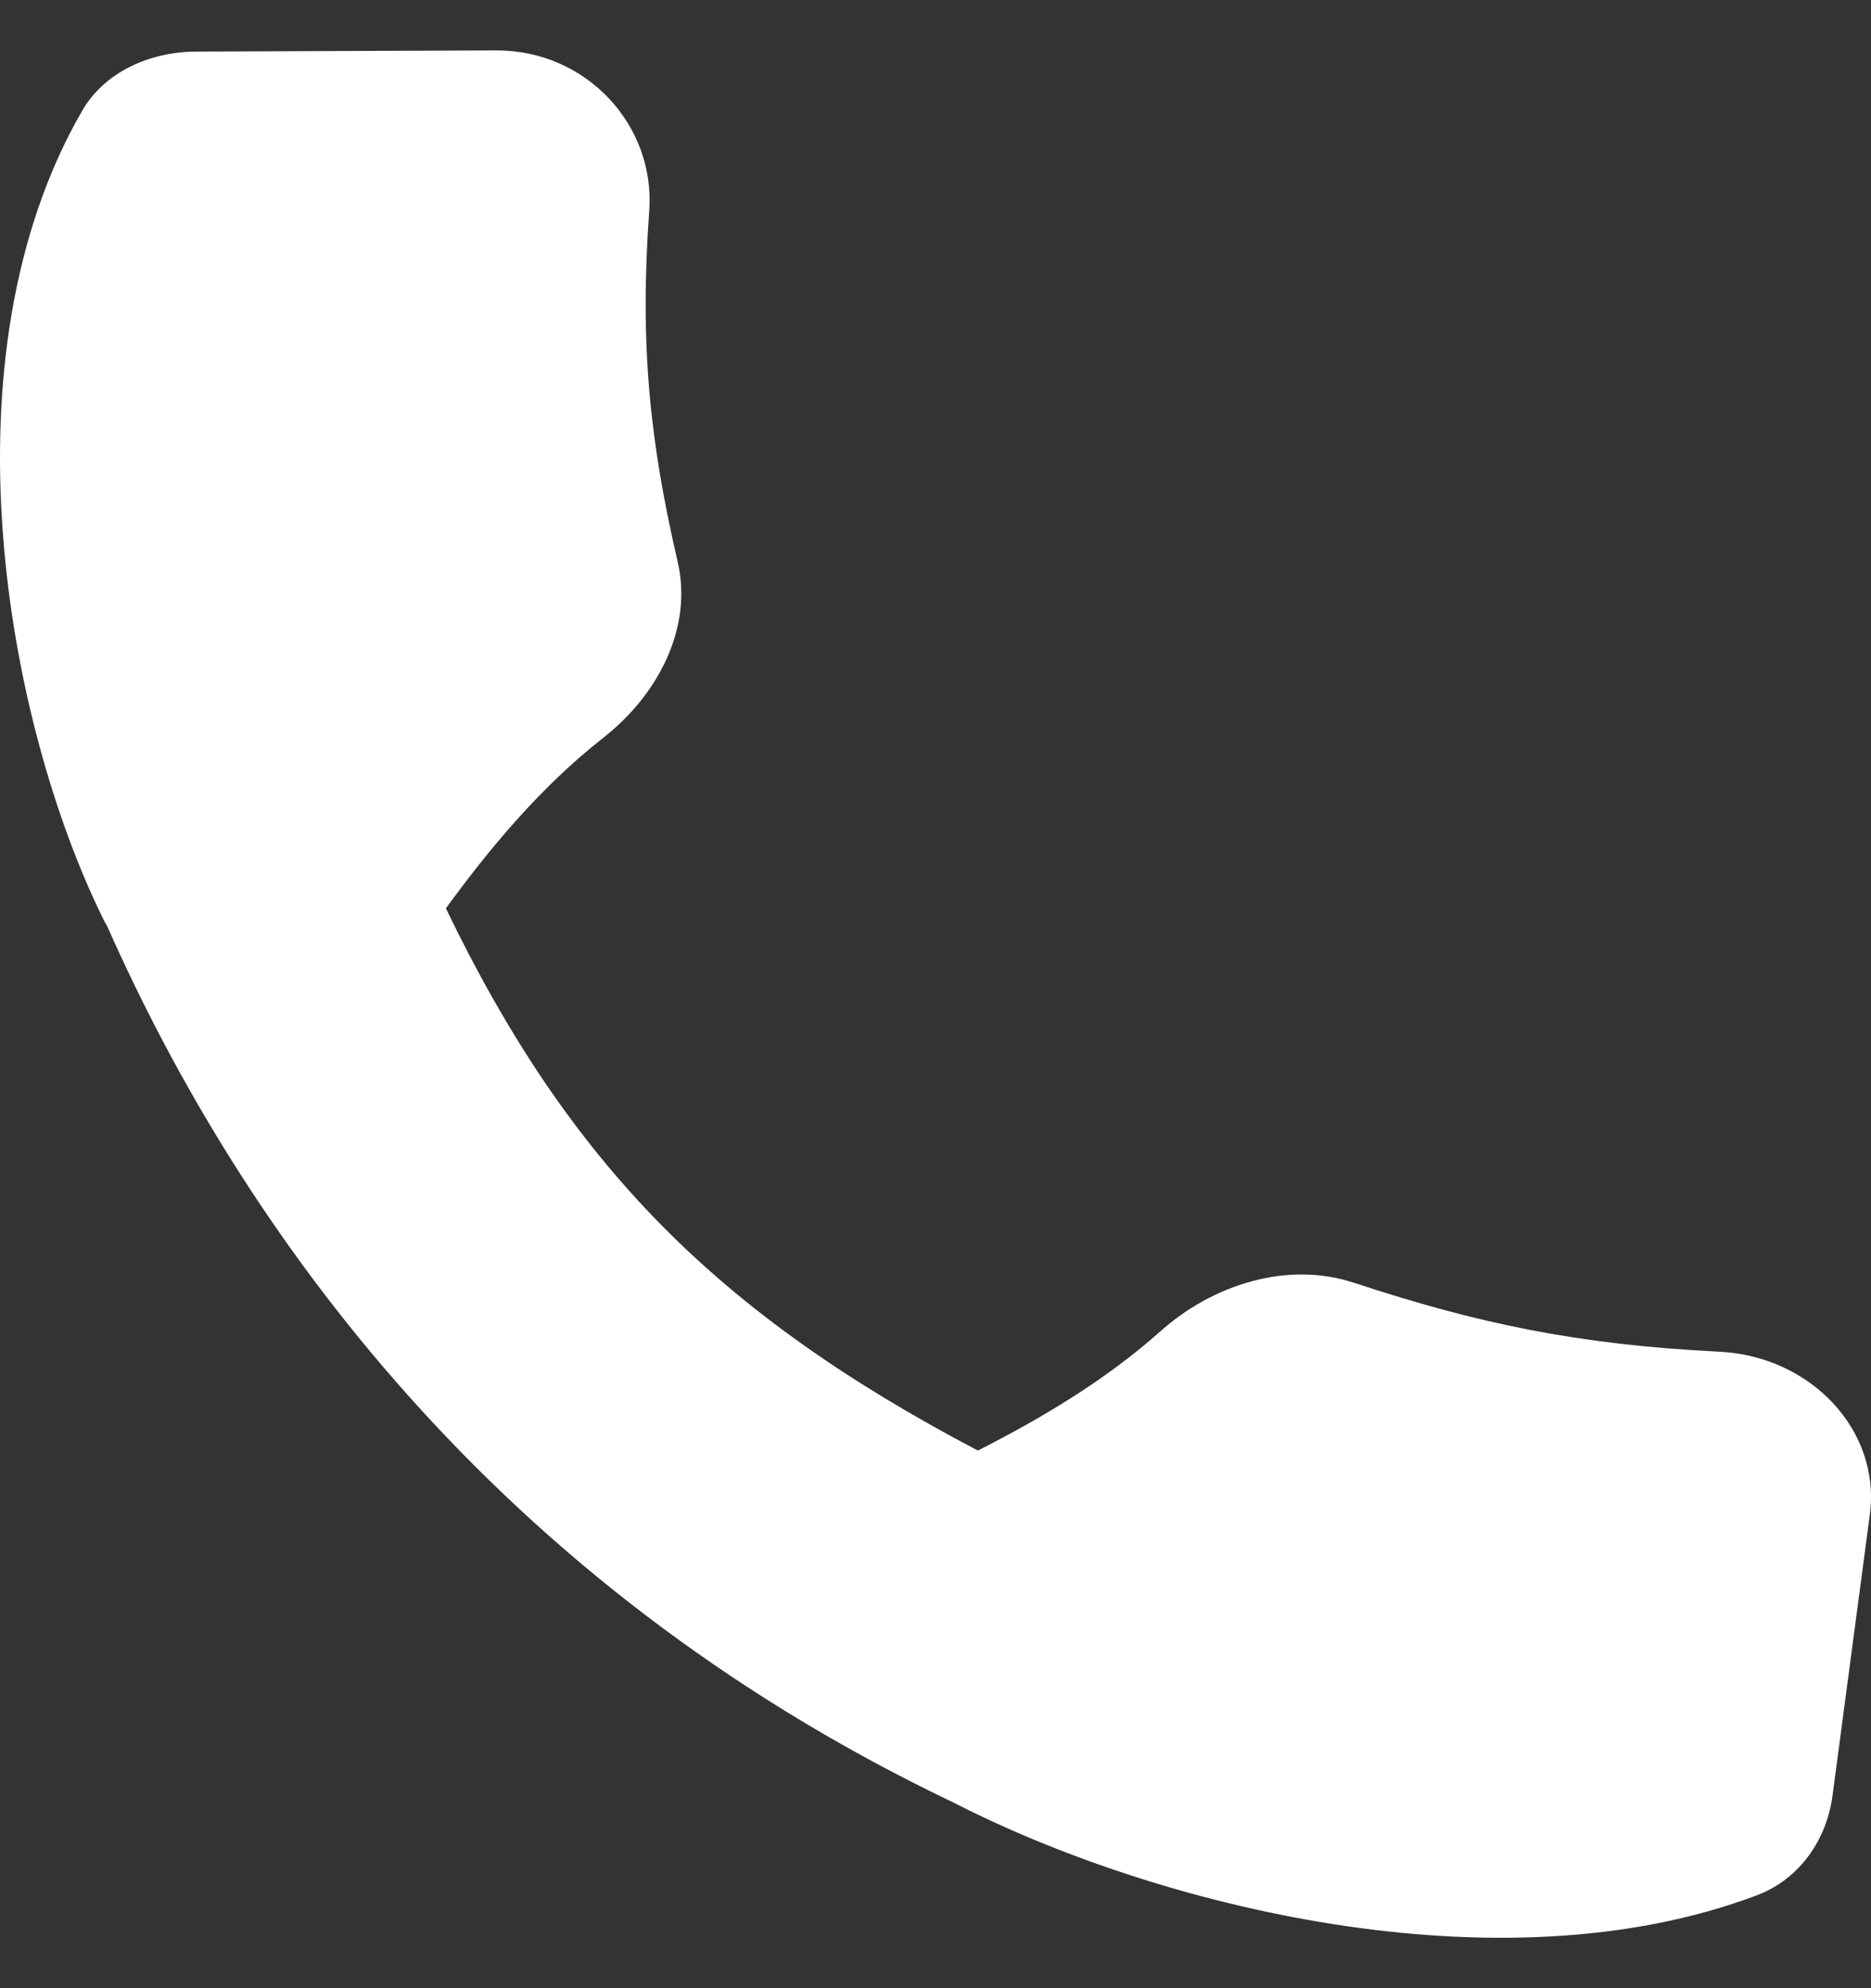 <svg width="32" height="34" viewBox="0 0 32 34" fill="none" xmlns="http://www.w3.org/2000/svg">
<rect x="0" y="0" width="32" height="34" fill="#333333" stroke="none"/>
<path fill-rule="evenodd" clip-rule="evenodd" d="M8.485 0.862C10.032 0.856 11.209 2.144 11.104 3.602C10.938 5.897 11.114 7.553 11.59 9.605C11.852 10.733 11.26 11.878 10.32 12.615C9.218 13.48 8.342 14.552 7.626 15.534C9.74 19.92 12.281 22.473 16.725 24.806C17.768 24.276 18.887 23.622 19.846 22.767C20.734 21.974 22.009 21.557 23.162 21.938C25.263 22.631 26.982 22.996 29.414 23.116C30.96 23.193 32.172 24.451 31.98 25.901L31.342 30.706C31.243 31.454 30.786 32.134 30.044 32.413C25.642 34.071 19.763 32.608 16.268 30.805L16.267 30.806C8.445 27.061 4.131 21.022 1.836 15.845C1.812 15.805 1.789 15.764 1.769 15.723C0.101 12.339 -1.029 6.105 1.406 1.893C1.789 1.232 2.559 0.885 3.357 0.882L8.485 0.862Z" fill="white"/>
</svg>
